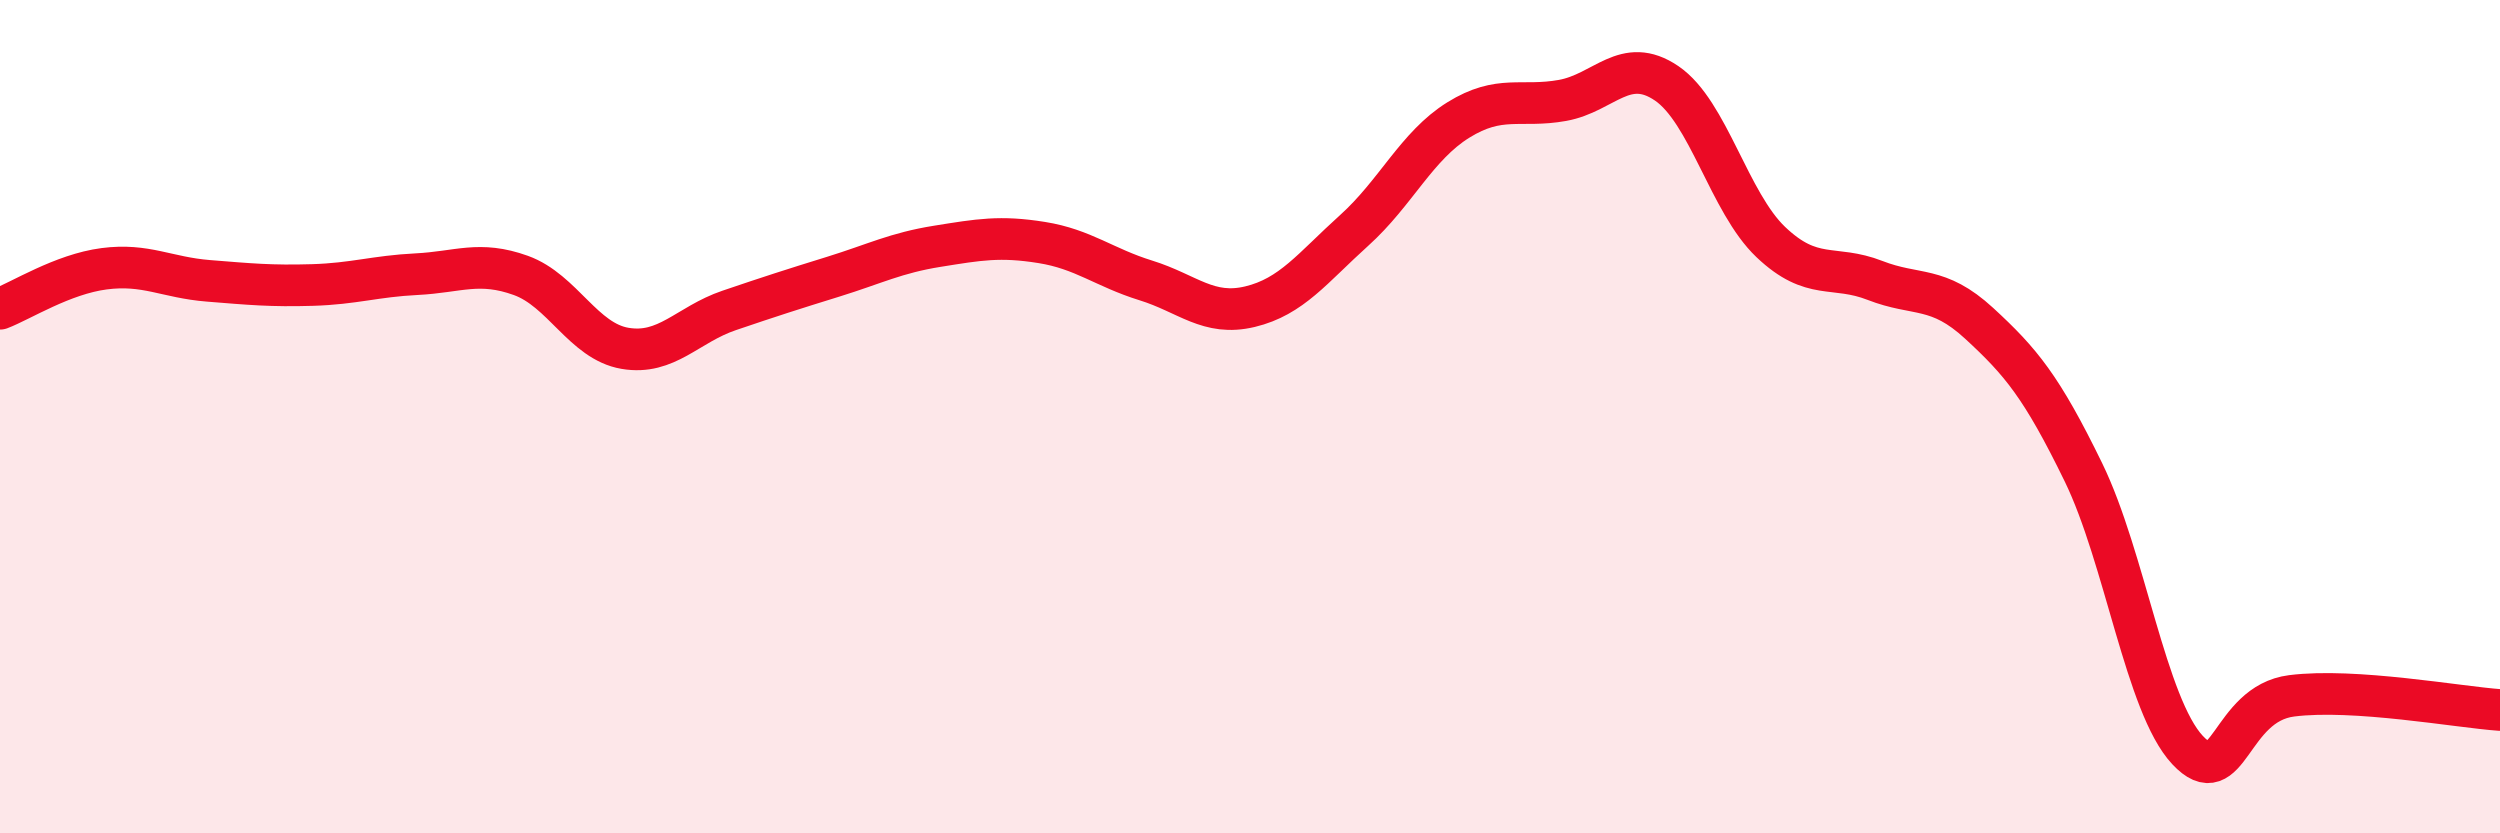 
    <svg width="60" height="20" viewBox="0 0 60 20" xmlns="http://www.w3.org/2000/svg">
      <path
        d="M 0,7.41 C 0.5,7.22 1.5,6.58 2.5,6.45 C 3.5,6.32 4,6.66 5,6.74 C 6,6.82 6.5,6.87 7.5,6.84 C 8.5,6.81 9,6.63 10,6.58 C 11,6.53 11.5,6.25 12.5,6.61 C 13.5,6.97 14,8.19 15,8.36 C 16,8.53 16.5,7.79 17.5,7.45 C 18.5,7.11 19,6.95 20,6.64 C 21,6.33 21.5,6.07 22.5,5.91 C 23.5,5.75 24,5.66 25,5.82 C 26,5.98 26.5,6.42 27.5,6.73 C 28.5,7.04 29,7.6 30,7.36 C 31,7.12 31.5,6.43 32.5,5.53 C 33.5,4.63 34,3.5 35,2.88 C 36,2.26 36.5,2.59 37.5,2.41 C 38.5,2.23 39,1.32 40,2 C 41,2.68 41.5,4.86 42.5,5.81 C 43.5,6.76 44,6.34 45,6.73 C 46,7.12 46.5,6.84 47.5,7.76 C 48.5,8.68 49,9.28 50,11.33 C 51,13.38 51.5,16.93 52.5,18 C 53.5,19.07 53.5,16.89 55,16.7 C 56.5,16.51 59,16.97 60,17.04L60 20L0 20Z"
        fill="#EB0A25"
        opacity="0.1"
        stroke-linecap="round"
        stroke-linejoin="round"
      />
      <path
        d="M 0,7.41 C 0.5,7.22 1.5,6.58 2.5,6.45 C 3.5,6.32 4,6.66 5,6.74 C 6,6.82 6.5,6.87 7.5,6.84 C 8.5,6.81 9,6.63 10,6.58 C 11,6.53 11.5,6.25 12.5,6.61 C 13.5,6.97 14,8.19 15,8.36 C 16,8.53 16.5,7.79 17.5,7.45 C 18.5,7.11 19,6.95 20,6.64 C 21,6.33 21.5,6.07 22.5,5.91 C 23.5,5.75 24,5.66 25,5.82 C 26,5.98 26.5,6.42 27.5,6.73 C 28.5,7.04 29,7.6 30,7.36 C 31,7.12 31.5,6.43 32.5,5.53 C 33.5,4.63 34,3.5 35,2.88 C 36,2.26 36.5,2.59 37.5,2.41 C 38.5,2.23 39,1.32 40,2 C 41,2.68 41.5,4.86 42.5,5.81 C 43.5,6.76 44,6.34 45,6.73 C 46,7.12 46.5,6.84 47.5,7.76 C 48.5,8.68 49,9.28 50,11.33 C 51,13.38 51.5,16.93 52.5,18 C 53.5,19.07 53.5,16.89 55,16.7 C 56.5,16.51 59,16.97 60,17.04"
        stroke="#EB0A25"
        stroke-width="1"
        fill="none"
        stroke-linecap="round"
        stroke-linejoin="round"
      />
    </svg>
  